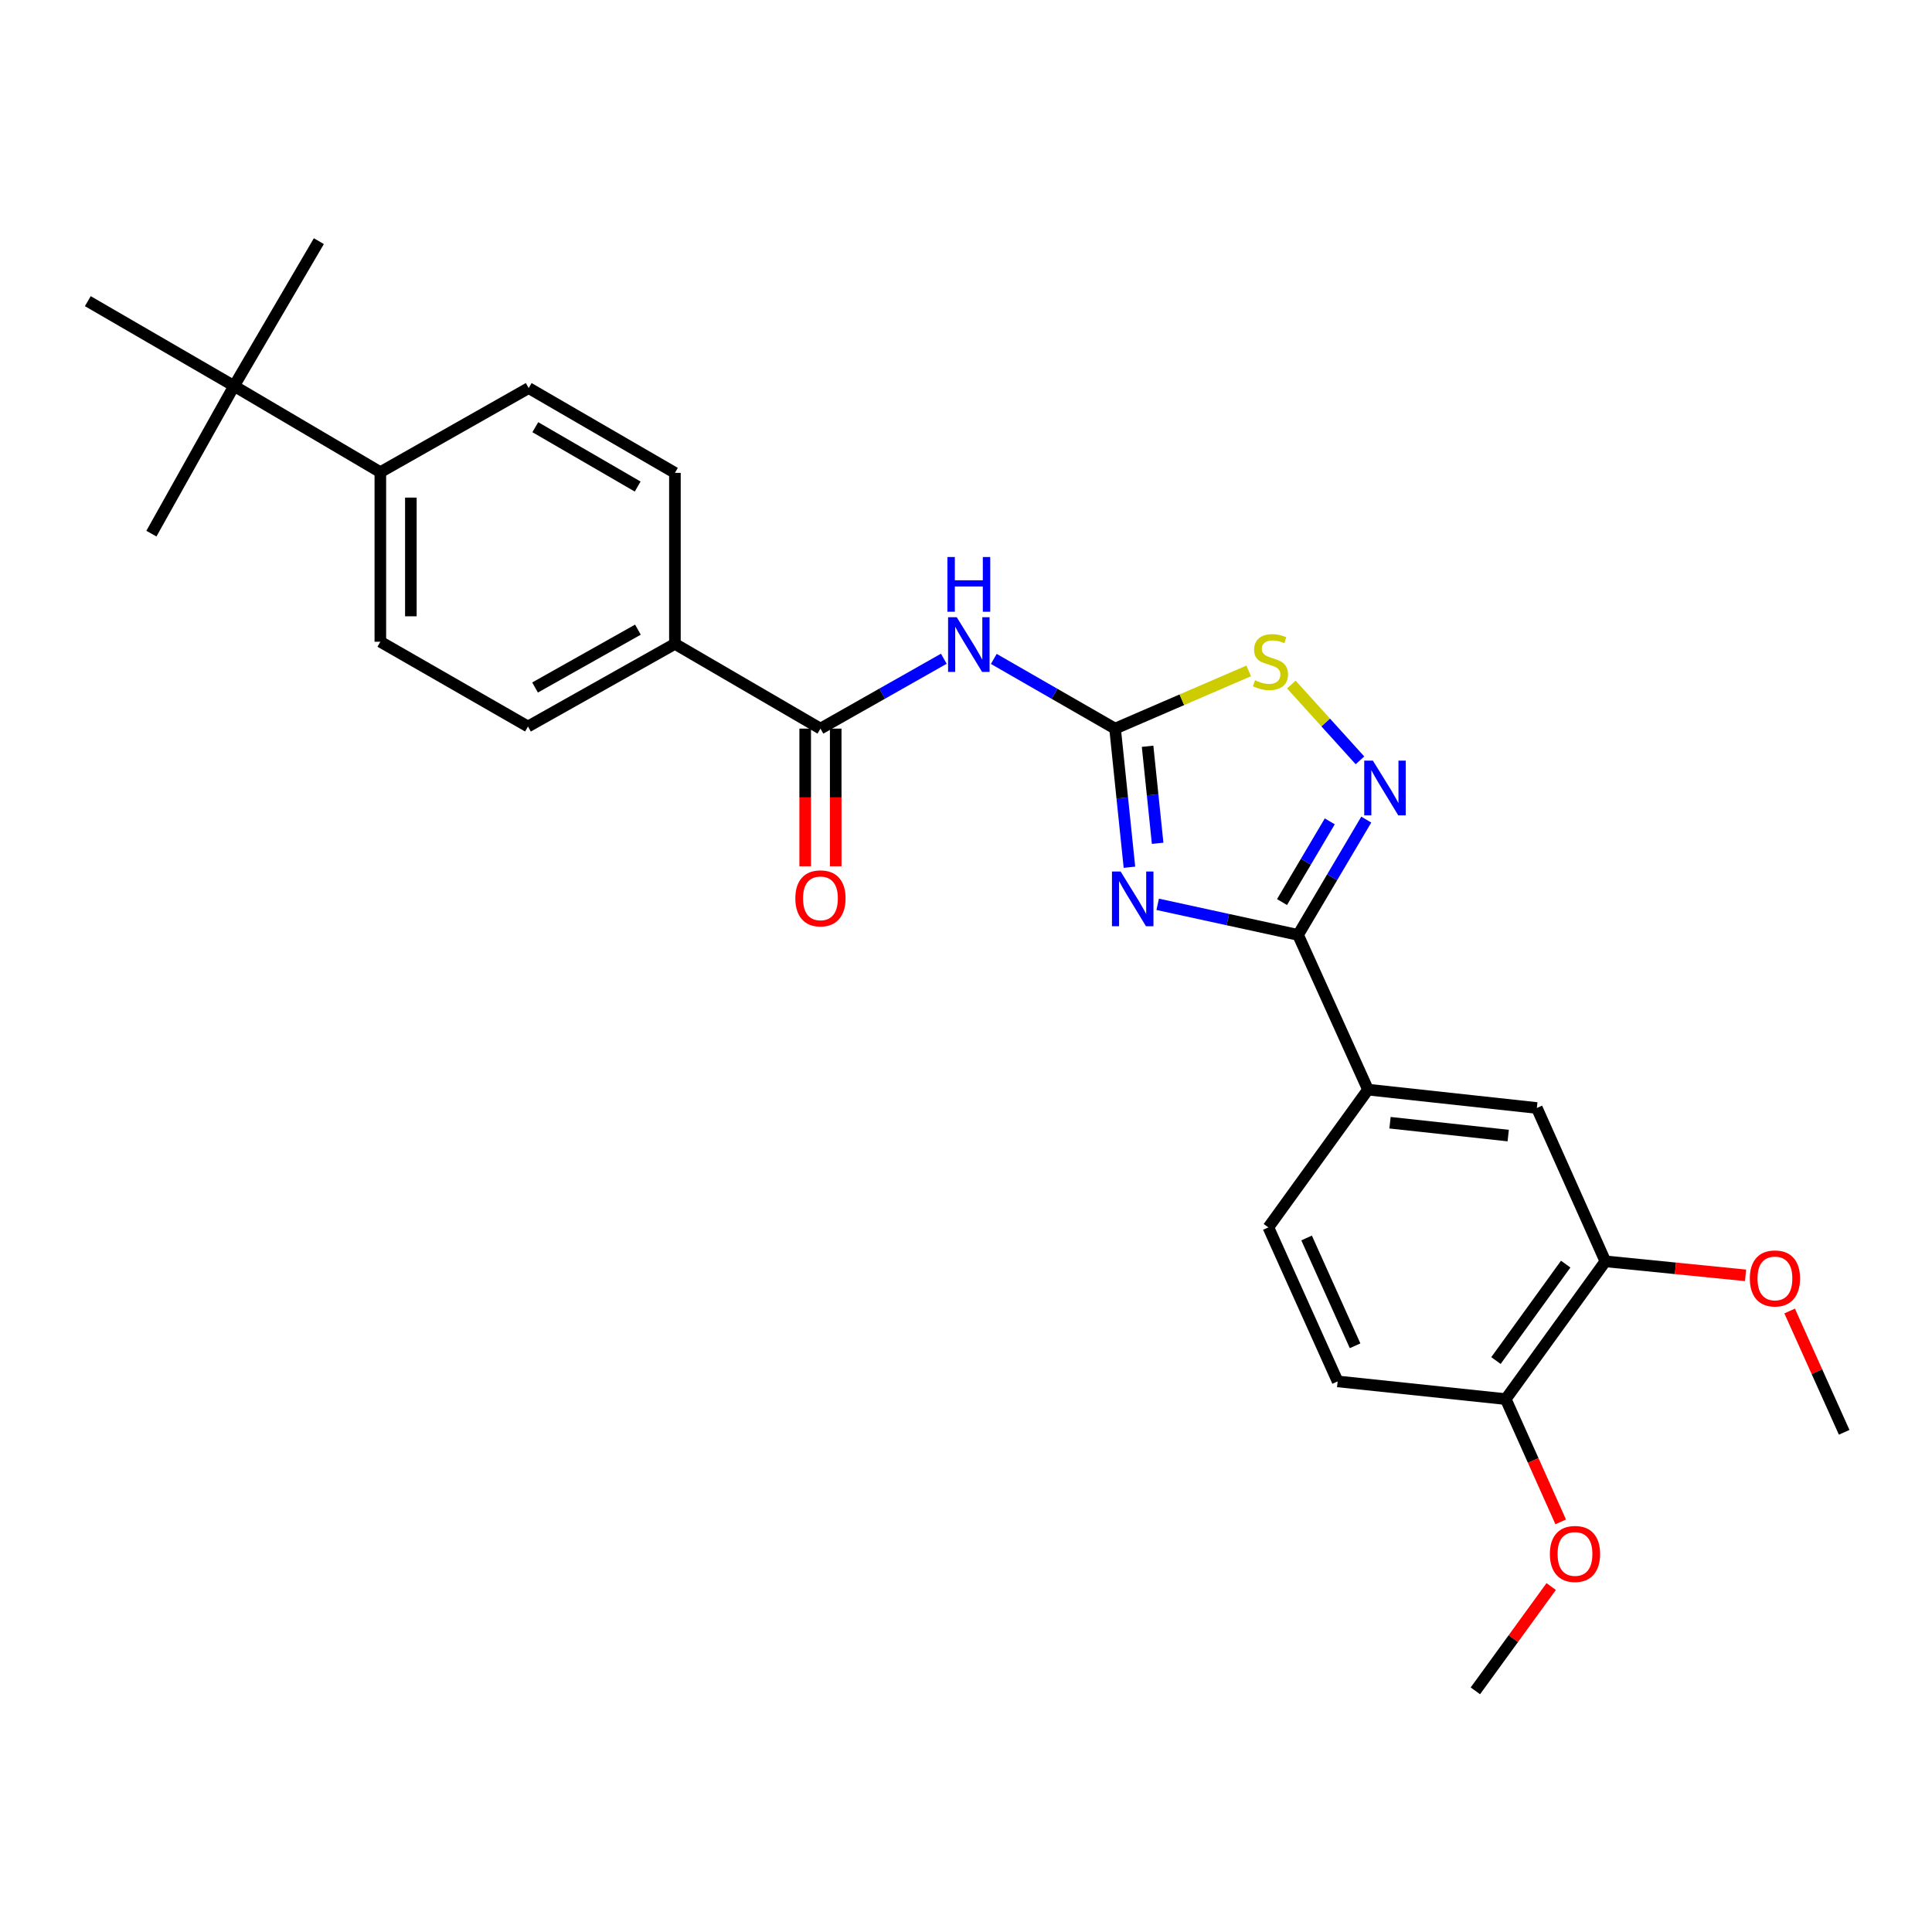 <?xml version='1.0' encoding='iso-8859-1'?>
<svg version='1.1' baseProfile='full'
              xmlns='http://www.w3.org/2000/svg'
                      xmlns:rdkit='http://www.rdkit.org/xml'
                      xmlns:xlink='http://www.w3.org/1999/xlink'
                  xml:space='preserve'
width='1000px' height='1000px' viewBox='0 0 1000 1000'>
<!-- END OF HEADER -->
<rect style='opacity:1.0;fill:#FFFFFF;stroke:none' width='1000' height='1000' x='0' y='0'> </rect>
<path class='bond-0' d='M 584.593,448.88 L 580.877,413.005' style='fill:none;fill-rule:evenodd;stroke:#0000FF;stroke-width:6px;stroke-linecap:butt;stroke-linejoin:miter;stroke-opacity:1' />
<path class='bond-0' d='M 580.877,413.005 L 577.162,377.131' style='fill:none;fill-rule:evenodd;stroke:#000000;stroke-width:6px;stroke-linecap:butt;stroke-linejoin:miter;stroke-opacity:1' />
<path class='bond-0' d='M 599.192,436.49 L 596.591,411.378' style='fill:none;fill-rule:evenodd;stroke:#0000FF;stroke-width:6px;stroke-linecap:butt;stroke-linejoin:miter;stroke-opacity:1' />
<path class='bond-0' d='M 596.591,411.378 L 593.99,386.266' style='fill:none;fill-rule:evenodd;stroke:#000000;stroke-width:6px;stroke-linecap:butt;stroke-linejoin:miter;stroke-opacity:1' />
<path class='bond-1' d='M 599.219,468.072 L 635.548,475.988' style='fill:none;fill-rule:evenodd;stroke:#0000FF;stroke-width:6px;stroke-linecap:butt;stroke-linejoin:miter;stroke-opacity:1' />
<path class='bond-1' d='M 635.548,475.988 L 671.876,483.904' style='fill:none;fill-rule:evenodd;stroke:#000000;stroke-width:6px;stroke-linecap:butt;stroke-linejoin:miter;stroke-opacity:1' />
<path class='bond-3' d='M 577.162,377.131 L 545.775,359.092' style='fill:none;fill-rule:evenodd;stroke:#000000;stroke-width:6px;stroke-linecap:butt;stroke-linejoin:miter;stroke-opacity:1' />
<path class='bond-3' d='M 545.775,359.092 L 514.388,341.053' style='fill:none;fill-rule:evenodd;stroke:#0000FF;stroke-width:6px;stroke-linecap:butt;stroke-linejoin:miter;stroke-opacity:1' />
<path class='bond-4' d='M 577.162,377.131 L 611.744,362.192' style='fill:none;fill-rule:evenodd;stroke:#000000;stroke-width:6px;stroke-linecap:butt;stroke-linejoin:miter;stroke-opacity:1' />
<path class='bond-4' d='M 611.744,362.192 L 646.327,347.254' style='fill:none;fill-rule:evenodd;stroke:#CCCC00;stroke-width:6px;stroke-linecap:butt;stroke-linejoin:miter;stroke-opacity:1' />
<path class='bond-2' d='M 671.876,483.904 L 689.528,454.065' style='fill:none;fill-rule:evenodd;stroke:#000000;stroke-width:6px;stroke-linecap:butt;stroke-linejoin:miter;stroke-opacity:1' />
<path class='bond-2' d='M 689.528,454.065 L 707.18,424.226' style='fill:none;fill-rule:evenodd;stroke:#0000FF;stroke-width:6px;stroke-linecap:butt;stroke-linejoin:miter;stroke-opacity:1' />
<path class='bond-2' d='M 663.575,466.909 L 675.932,446.022' style='fill:none;fill-rule:evenodd;stroke:#000000;stroke-width:6px;stroke-linecap:butt;stroke-linejoin:miter;stroke-opacity:1' />
<path class='bond-2' d='M 675.932,446.022 L 688.288,425.134' style='fill:none;fill-rule:evenodd;stroke:#0000FF;stroke-width:6px;stroke-linecap:butt;stroke-linejoin:miter;stroke-opacity:1' />
<path class='bond-6' d='M 671.876,483.904 L 708.07,563.988' style='fill:none;fill-rule:evenodd;stroke:#000000;stroke-width:6px;stroke-linecap:butt;stroke-linejoin:miter;stroke-opacity:1' />
<path class='bond-27' d='M 703.916,393.554 L 686.159,373.938' style='fill:none;fill-rule:evenodd;stroke:#0000FF;stroke-width:6px;stroke-linecap:butt;stroke-linejoin:miter;stroke-opacity:1' />
<path class='bond-27' d='M 686.159,373.938 L 668.403,354.322' style='fill:none;fill-rule:evenodd;stroke:#CCCC00;stroke-width:6px;stroke-linecap:butt;stroke-linejoin:miter;stroke-opacity:1' />
<path class='bond-5' d='M 488.519,340.96 L 456.591,359.046' style='fill:none;fill-rule:evenodd;stroke:#0000FF;stroke-width:6px;stroke-linecap:butt;stroke-linejoin:miter;stroke-opacity:1' />
<path class='bond-5' d='M 456.591,359.046 L 424.664,377.131' style='fill:none;fill-rule:evenodd;stroke:#000000;stroke-width:6px;stroke-linecap:butt;stroke-linejoin:miter;stroke-opacity:1' />
<path class='bond-9' d='M 424.664,377.131 L 349.336,333.258' style='fill:none;fill-rule:evenodd;stroke:#000000;stroke-width:6px;stroke-linecap:butt;stroke-linejoin:miter;stroke-opacity:1' />
<path class='bond-13' d='M 416.765,377.131 L 416.765,412.76' style='fill:none;fill-rule:evenodd;stroke:#000000;stroke-width:6px;stroke-linecap:butt;stroke-linejoin:miter;stroke-opacity:1' />
<path class='bond-13' d='M 416.765,412.76 L 416.765,448.389' style='fill:none;fill-rule:evenodd;stroke:#FF0000;stroke-width:6px;stroke-linecap:butt;stroke-linejoin:miter;stroke-opacity:1' />
<path class='bond-13' d='M 432.562,377.131 L 432.562,412.76' style='fill:none;fill-rule:evenodd;stroke:#000000;stroke-width:6px;stroke-linecap:butt;stroke-linejoin:miter;stroke-opacity:1' />
<path class='bond-13' d='M 432.562,412.76 L 432.562,448.389' style='fill:none;fill-rule:evenodd;stroke:#FF0000;stroke-width:6px;stroke-linecap:butt;stroke-linejoin:miter;stroke-opacity:1' />
<path class='bond-7' d='M 708.07,563.988 L 795.465,573.493' style='fill:none;fill-rule:evenodd;stroke:#000000;stroke-width:6px;stroke-linecap:butt;stroke-linejoin:miter;stroke-opacity:1' />
<path class='bond-7' d='M 719.471,581.119 L 780.648,587.772' style='fill:none;fill-rule:evenodd;stroke:#000000;stroke-width:6px;stroke-linecap:butt;stroke-linejoin:miter;stroke-opacity:1' />
<path class='bond-14' d='M 708.07,563.988 L 656.509,635.296' style='fill:none;fill-rule:evenodd;stroke:#000000;stroke-width:6px;stroke-linecap:butt;stroke-linejoin:miter;stroke-opacity:1' />
<path class='bond-8' d='M 795.465,573.493 L 830.939,652.867' style='fill:none;fill-rule:evenodd;stroke:#000000;stroke-width:6px;stroke-linecap:butt;stroke-linejoin:miter;stroke-opacity:1' />
<path class='bond-20' d='M 830.939,652.867 L 867.218,656.491' style='fill:none;fill-rule:evenodd;stroke:#000000;stroke-width:6px;stroke-linecap:butt;stroke-linejoin:miter;stroke-opacity:1' />
<path class='bond-20' d='M 867.218,656.491 L 903.498,660.115' style='fill:none;fill-rule:evenodd;stroke:#FF0000;stroke-width:6px;stroke-linecap:butt;stroke-linejoin:miter;stroke-opacity:1' />
<path class='bond-28' d='M 830.939,652.867 L 779.369,724.175' style='fill:none;fill-rule:evenodd;stroke:#000000;stroke-width:6px;stroke-linecap:butt;stroke-linejoin:miter;stroke-opacity:1' />
<path class='bond-28' d='M 810.403,654.305 L 774.304,704.221' style='fill:none;fill-rule:evenodd;stroke:#000000;stroke-width:6px;stroke-linecap:butt;stroke-linejoin:miter;stroke-opacity:1' />
<path class='bond-15' d='M 349.336,333.258 L 349.336,244.757' style='fill:none;fill-rule:evenodd;stroke:#000000;stroke-width:6px;stroke-linecap:butt;stroke-linejoin:miter;stroke-opacity:1' />
<path class='bond-16' d='M 349.336,333.258 L 273.28,376.034' style='fill:none;fill-rule:evenodd;stroke:#000000;stroke-width:6px;stroke-linecap:butt;stroke-linejoin:miter;stroke-opacity:1' />
<path class='bond-16' d='M 330.184,325.905 L 276.944,355.848' style='fill:none;fill-rule:evenodd;stroke:#000000;stroke-width:6px;stroke-linecap:butt;stroke-linejoin:miter;stroke-opacity:1' />
<path class='bond-10' d='M 121.151,199.778 L 196.864,244.388' style='fill:none;fill-rule:evenodd;stroke:#000000;stroke-width:6px;stroke-linecap:butt;stroke-linejoin:miter;stroke-opacity:1' />
<path class='bond-22' d='M 121.151,199.778 L 78.366,276.211' style='fill:none;fill-rule:evenodd;stroke:#000000;stroke-width:6px;stroke-linecap:butt;stroke-linejoin:miter;stroke-opacity:1' />
<path class='bond-23' d='M 121.151,199.778 L 45.455,155.879' style='fill:none;fill-rule:evenodd;stroke:#000000;stroke-width:6px;stroke-linecap:butt;stroke-linejoin:miter;stroke-opacity:1' />
<path class='bond-24' d='M 121.151,199.778 L 165.041,124.819' style='fill:none;fill-rule:evenodd;stroke:#000000;stroke-width:6px;stroke-linecap:butt;stroke-linejoin:miter;stroke-opacity:1' />
<path class='bond-11' d='M 196.864,244.388 L 196.864,332.161' style='fill:none;fill-rule:evenodd;stroke:#000000;stroke-width:6px;stroke-linecap:butt;stroke-linejoin:miter;stroke-opacity:1' />
<path class='bond-11' d='M 212.662,257.554 L 212.662,318.995' style='fill:none;fill-rule:evenodd;stroke:#000000;stroke-width:6px;stroke-linecap:butt;stroke-linejoin:miter;stroke-opacity:1' />
<path class='bond-29' d='M 196.864,244.388 L 273.649,200.866' style='fill:none;fill-rule:evenodd;stroke:#000000;stroke-width:6px;stroke-linecap:butt;stroke-linejoin:miter;stroke-opacity:1' />
<path class='bond-12' d='M 779.369,724.175 L 692.36,715.012' style='fill:none;fill-rule:evenodd;stroke:#000000;stroke-width:6px;stroke-linecap:butt;stroke-linejoin:miter;stroke-opacity:1' />
<path class='bond-21' d='M 779.369,724.175 L 793.594,755.952' style='fill:none;fill-rule:evenodd;stroke:#000000;stroke-width:6px;stroke-linecap:butt;stroke-linejoin:miter;stroke-opacity:1' />
<path class='bond-21' d='M 793.594,755.952 L 807.82,787.728' style='fill:none;fill-rule:evenodd;stroke:#FF0000;stroke-width:6px;stroke-linecap:butt;stroke-linejoin:miter;stroke-opacity:1' />
<path class='bond-19' d='M 656.509,635.296 L 692.36,715.012' style='fill:none;fill-rule:evenodd;stroke:#000000;stroke-width:6px;stroke-linecap:butt;stroke-linejoin:miter;stroke-opacity:1' />
<path class='bond-19' d='M 676.294,640.774 L 701.39,696.575' style='fill:none;fill-rule:evenodd;stroke:#000000;stroke-width:6px;stroke-linecap:butt;stroke-linejoin:miter;stroke-opacity:1' />
<path class='bond-18' d='M 349.336,244.757 L 273.649,200.866' style='fill:none;fill-rule:evenodd;stroke:#000000;stroke-width:6px;stroke-linecap:butt;stroke-linejoin:miter;stroke-opacity:1' />
<path class='bond-18' d='M 330.058,251.839 L 277.077,221.116' style='fill:none;fill-rule:evenodd;stroke:#000000;stroke-width:6px;stroke-linecap:butt;stroke-linejoin:miter;stroke-opacity:1' />
<path class='bond-17' d='M 273.28,376.034 L 196.864,332.161' style='fill:none;fill-rule:evenodd;stroke:#000000;stroke-width:6px;stroke-linecap:butt;stroke-linejoin:miter;stroke-opacity:1' />
<path class='bond-25' d='M 926.321,678.58 L 940.433,709.969' style='fill:none;fill-rule:evenodd;stroke:#FF0000;stroke-width:6px;stroke-linecap:butt;stroke-linejoin:miter;stroke-opacity:1' />
<path class='bond-25' d='M 940.433,709.969 L 954.545,741.359' style='fill:none;fill-rule:evenodd;stroke:#000000;stroke-width:6px;stroke-linecap:butt;stroke-linejoin:miter;stroke-opacity:1' />
<path class='bond-26' d='M 802.89,821.194 L 783.271,848.187' style='fill:none;fill-rule:evenodd;stroke:#FF0000;stroke-width:6px;stroke-linecap:butt;stroke-linejoin:miter;stroke-opacity:1' />
<path class='bond-26' d='M 783.271,848.187 L 763.651,875.181' style='fill:none;fill-rule:evenodd;stroke:#000000;stroke-width:6px;stroke-linecap:butt;stroke-linejoin:miter;stroke-opacity:1' />
<path  class='atom-0' d='M 580.029 451.094
L 589.309 466.094
Q 590.229 467.574, 591.709 470.254
Q 593.189 472.934, 593.269 473.094
L 593.269 451.094
L 597.029 451.094
L 597.029 479.414
L 593.149 479.414
L 583.189 463.014
Q 582.029 461.094, 580.789 458.894
Q 579.589 456.694, 579.229 456.014
L 579.229 479.414
L 575.549 479.414
L 575.549 451.094
L 580.029 451.094
' fill='#0000FF'/>
<path  class='atom-3' d='M 710.604 393.697
L 719.884 408.697
Q 720.804 410.177, 722.284 412.857
Q 723.764 415.537, 723.844 415.697
L 723.844 393.697
L 727.604 393.697
L 727.604 422.017
L 723.724 422.017
L 713.764 405.617
Q 712.604 403.697, 711.364 401.497
Q 710.164 399.297, 709.804 398.617
L 709.804 422.017
L 706.124 422.017
L 706.124 393.697
L 710.604 393.697
' fill='#0000FF'/>
<path  class='atom-4' d='M 495.206 319.466
L 504.486 334.466
Q 505.406 335.946, 506.886 338.626
Q 508.366 341.306, 508.446 341.466
L 508.446 319.466
L 512.206 319.466
L 512.206 347.786
L 508.326 347.786
L 498.366 331.386
Q 497.206 329.466, 495.966 327.266
Q 494.766 325.066, 494.406 324.386
L 494.406 347.786
L 490.726 347.786
L 490.726 319.466
L 495.206 319.466
' fill='#0000FF'/>
<path  class='atom-4' d='M 490.386 288.314
L 494.226 288.314
L 494.226 300.354
L 508.706 300.354
L 508.706 288.314
L 512.546 288.314
L 512.546 316.634
L 508.706 316.634
L 508.706 303.554
L 494.226 303.554
L 494.226 316.634
L 490.386 316.634
L 490.386 288.314
' fill='#0000FF'/>
<path  class='atom-5' d='M 649.597 352.105
Q 649.917 352.225, 651.237 352.785
Q 652.557 353.345, 653.997 353.705
Q 655.477 354.025, 656.917 354.025
Q 659.597 354.025, 661.157 352.745
Q 662.717 351.425, 662.717 349.145
Q 662.717 347.585, 661.917 346.625
Q 661.157 345.665, 659.957 345.145
Q 658.757 344.625, 656.757 344.025
Q 654.237 343.265, 652.717 342.545
Q 651.237 341.825, 650.157 340.305
Q 649.117 338.785, 649.117 336.225
Q 649.117 332.665, 651.517 330.465
Q 653.957 328.265, 658.757 328.265
Q 662.037 328.265, 665.757 329.825
L 664.837 332.905
Q 661.437 331.505, 658.877 331.505
Q 656.117 331.505, 654.597 332.665
Q 653.077 333.785, 653.117 335.745
Q 653.117 337.265, 653.877 338.185
Q 654.677 339.105, 655.797 339.625
Q 656.957 340.145, 658.877 340.745
Q 661.437 341.545, 662.957 342.345
Q 664.477 343.145, 665.557 344.785
Q 666.677 346.385, 666.677 349.145
Q 666.677 353.065, 664.037 355.185
Q 661.437 357.265, 657.077 357.265
Q 654.557 357.265, 652.637 356.705
Q 650.757 356.185, 648.517 355.265
L 649.597 352.105
' fill='#CCCC00'/>
<path  class='atom-14' d='M 411.664 464.983
Q 411.664 458.183, 415.024 454.383
Q 418.384 450.583, 424.664 450.583
Q 430.944 450.583, 434.304 454.383
Q 437.664 458.183, 437.664 464.983
Q 437.664 471.863, 434.264 475.783
Q 430.864 479.663, 424.664 479.663
Q 418.424 479.663, 415.024 475.783
Q 411.664 471.903, 411.664 464.983
M 424.664 476.463
Q 428.984 476.463, 431.304 473.583
Q 433.664 470.663, 433.664 464.983
Q 433.664 459.423, 431.304 456.623
Q 428.984 453.783, 424.664 453.783
Q 420.344 453.783, 417.984 456.583
Q 415.664 459.383, 415.664 464.983
Q 415.664 470.703, 417.984 473.583
Q 420.344 476.463, 424.664 476.463
' fill='#FF0000'/>
<path  class='atom-21' d='M 905.703 661.714
Q 905.703 654.914, 909.063 651.114
Q 912.423 647.314, 918.703 647.314
Q 924.983 647.314, 928.343 651.114
Q 931.703 654.914, 931.703 661.714
Q 931.703 668.594, 928.303 672.514
Q 924.903 676.394, 918.703 676.394
Q 912.463 676.394, 909.063 672.514
Q 905.703 668.634, 905.703 661.714
M 918.703 673.194
Q 923.023 673.194, 925.343 670.314
Q 927.703 667.394, 927.703 661.714
Q 927.703 656.154, 925.343 653.354
Q 923.023 650.514, 918.703 650.514
Q 914.383 650.514, 912.023 653.314
Q 909.703 656.114, 909.703 661.714
Q 909.703 667.434, 912.023 670.314
Q 914.383 673.194, 918.703 673.194
' fill='#FF0000'/>
<path  class='atom-22' d='M 802.212 804.321
Q 802.212 797.521, 805.572 793.721
Q 808.932 789.921, 815.212 789.921
Q 821.492 789.921, 824.852 793.721
Q 828.212 797.521, 828.212 804.321
Q 828.212 811.201, 824.812 815.121
Q 821.412 819.001, 815.212 819.001
Q 808.972 819.001, 805.572 815.121
Q 802.212 811.241, 802.212 804.321
M 815.212 815.801
Q 819.532 815.801, 821.852 812.921
Q 824.212 810.001, 824.212 804.321
Q 824.212 798.761, 821.852 795.961
Q 819.532 793.121, 815.212 793.121
Q 810.892 793.121, 808.532 795.921
Q 806.212 798.721, 806.212 804.321
Q 806.212 810.041, 808.532 812.921
Q 810.892 815.801, 815.212 815.801
' fill='#FF0000'/>
</svg>
